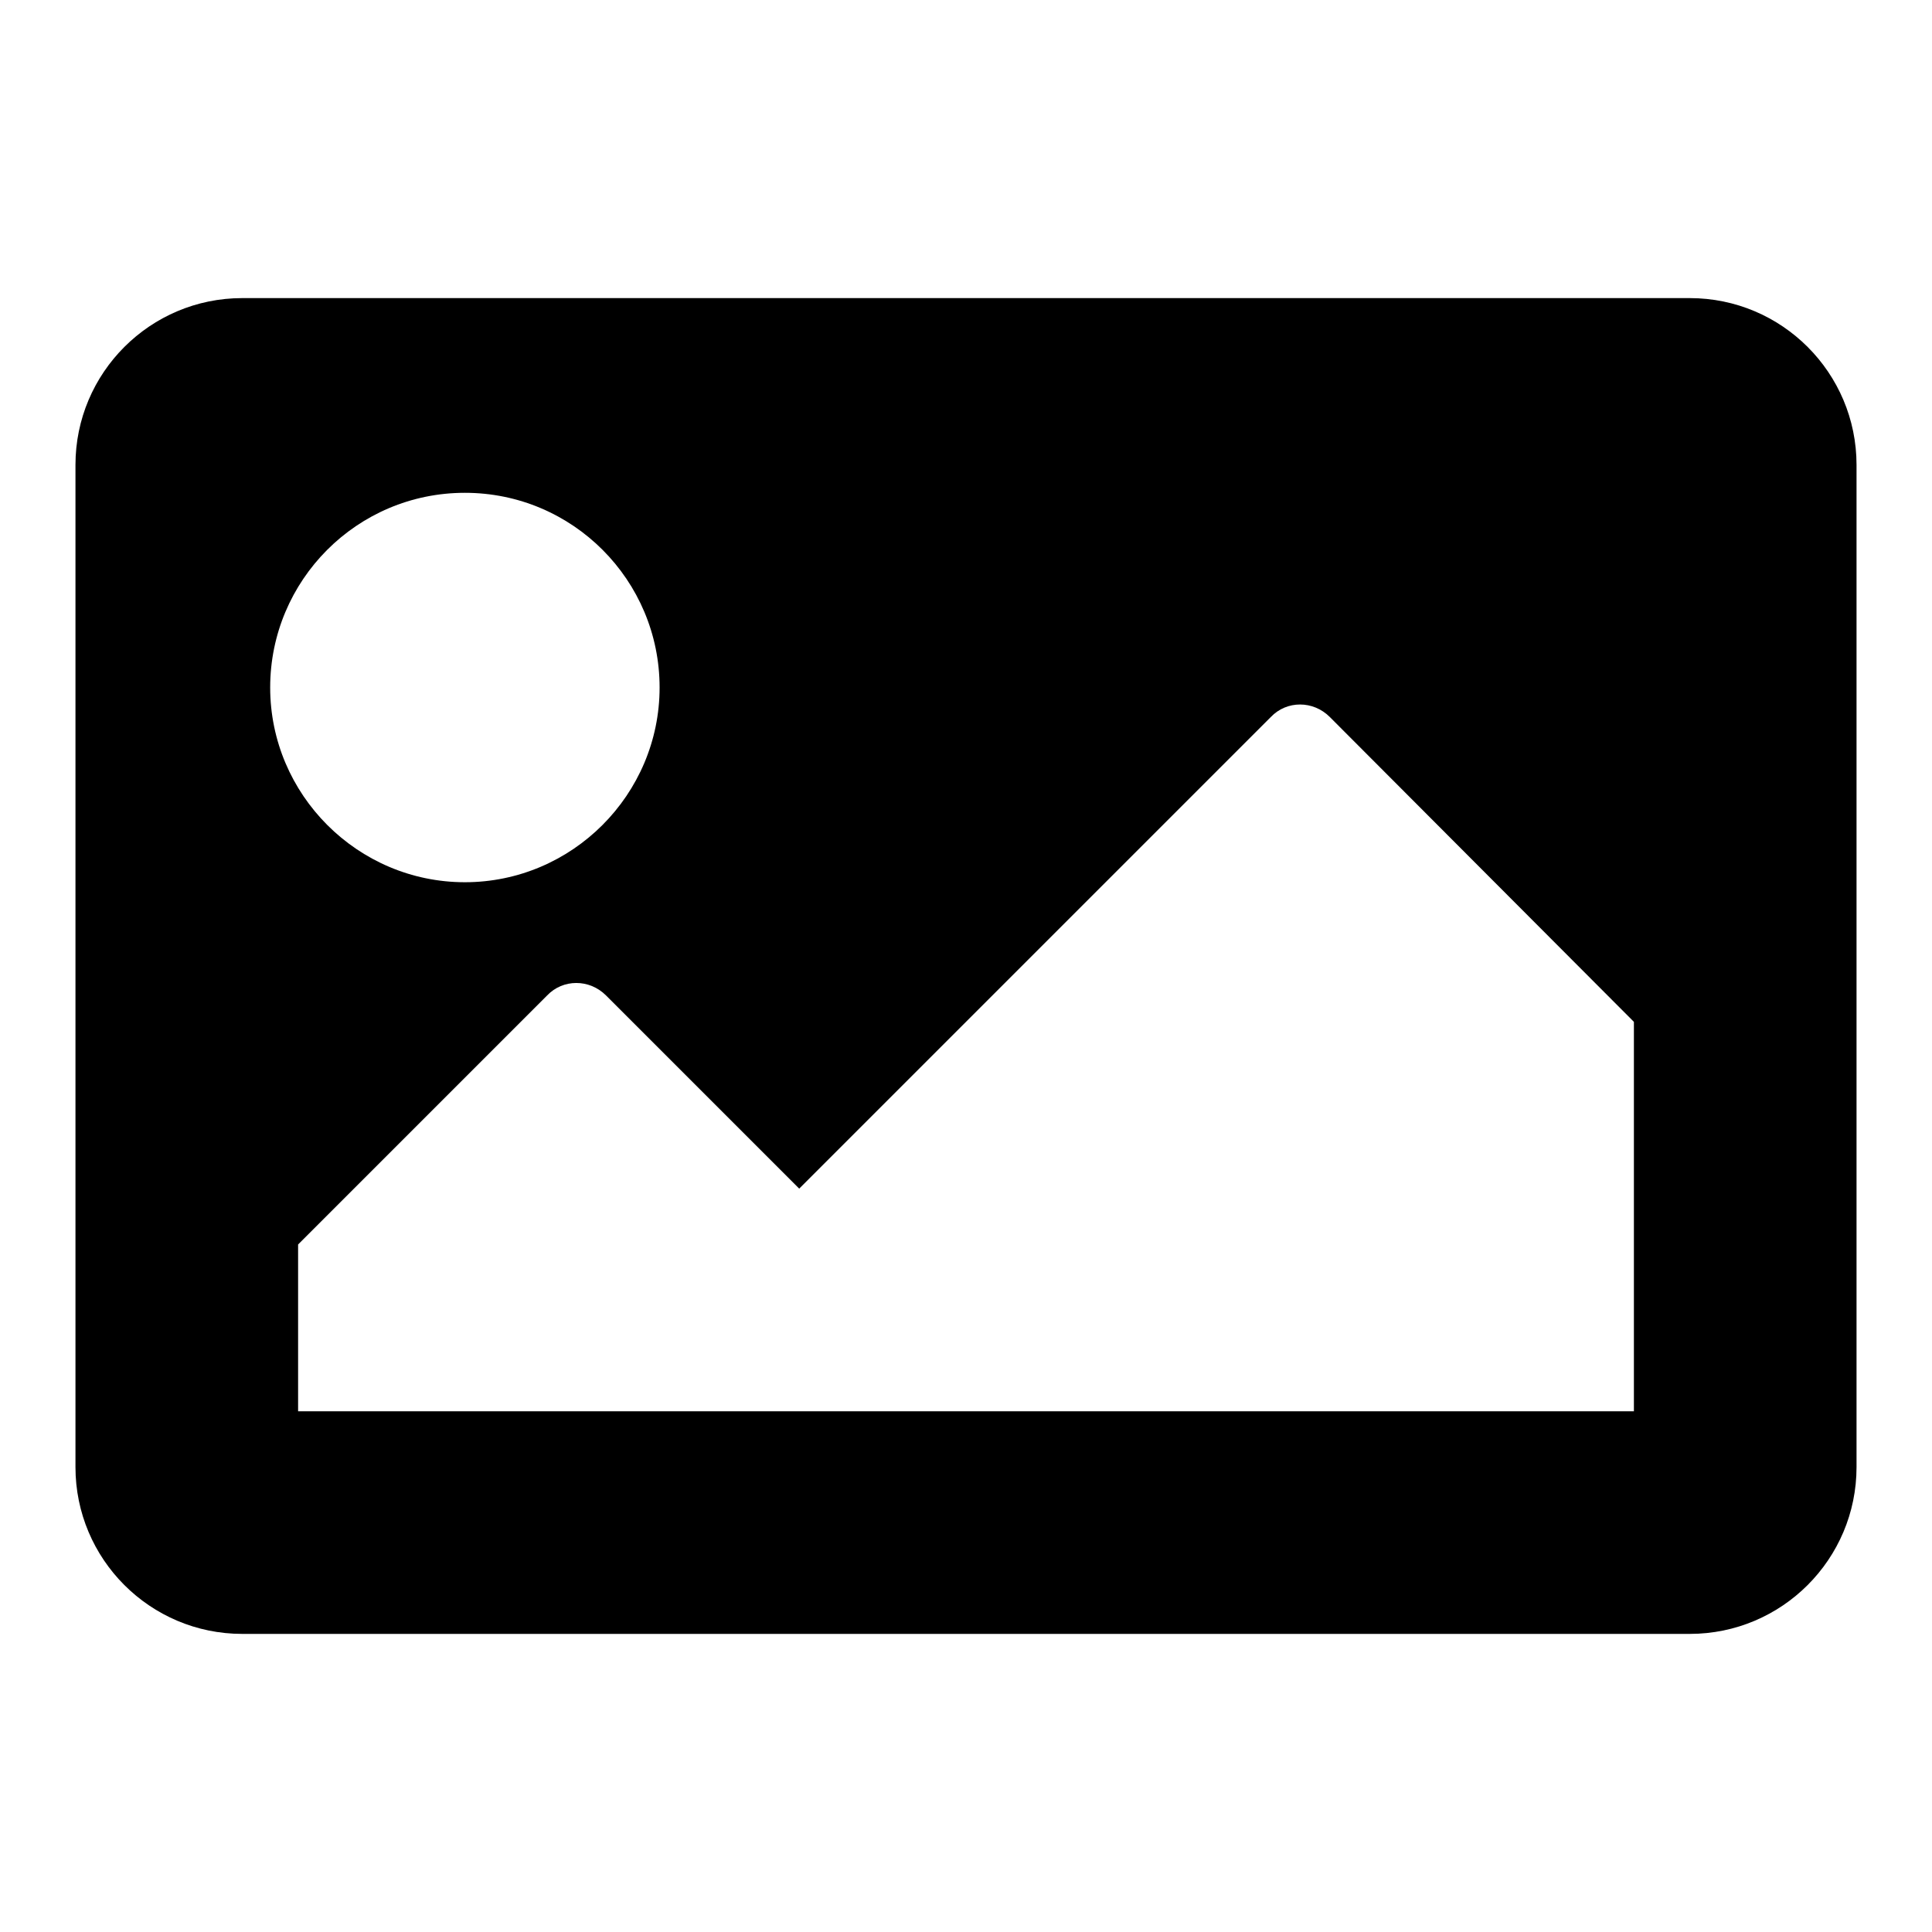 <?xml version="1.0" encoding="utf-8"?>
<!-- Svg Vector Icons : http://www.onlinewebfonts.com/icon -->
<!DOCTYPE svg PUBLIC "-//W3C//DTD SVG 1.1//EN" "http://www.w3.org/Graphics/SVG/1.1/DTD/svg11.dtd">
<svg version="1.1" xmlns="http://www.w3.org/2000/svg" xmlns:xlink="http://www.w3.org/1999/xlink" x="0px" y="0px" viewBox="0 0 256 256" enable-background="new 0 0 256 256" xml:space="preserve">
<g> <path fill="#000000" d="M223.9,216.5H32.1c-12.2,0-22.1-9.9-22.1-22.1V61.6c0-12.2,9.9-22.1,22.1-22.1h191.8 c12.2,0,22.1,9.9,22.1,22.1v132.8C246,206.6,236.1,216.5,223.9,216.5z M61.6,65.3c-14.3,0-25.8,11.6-25.8,25.8s11.6,25.8,25.8,25.8 s25.8-11.6,25.8-25.8S75.9,65.3,61.6,65.3z M39.5,187h177v-51.6L176.2,95c-2.2-2.2-5.7-2.2-7.8,0l-62.5,62.5l-25.6-25.6 c-2.2-2.2-5.7-2.2-7.8,0l-33,33V187z"/></g>
</svg>